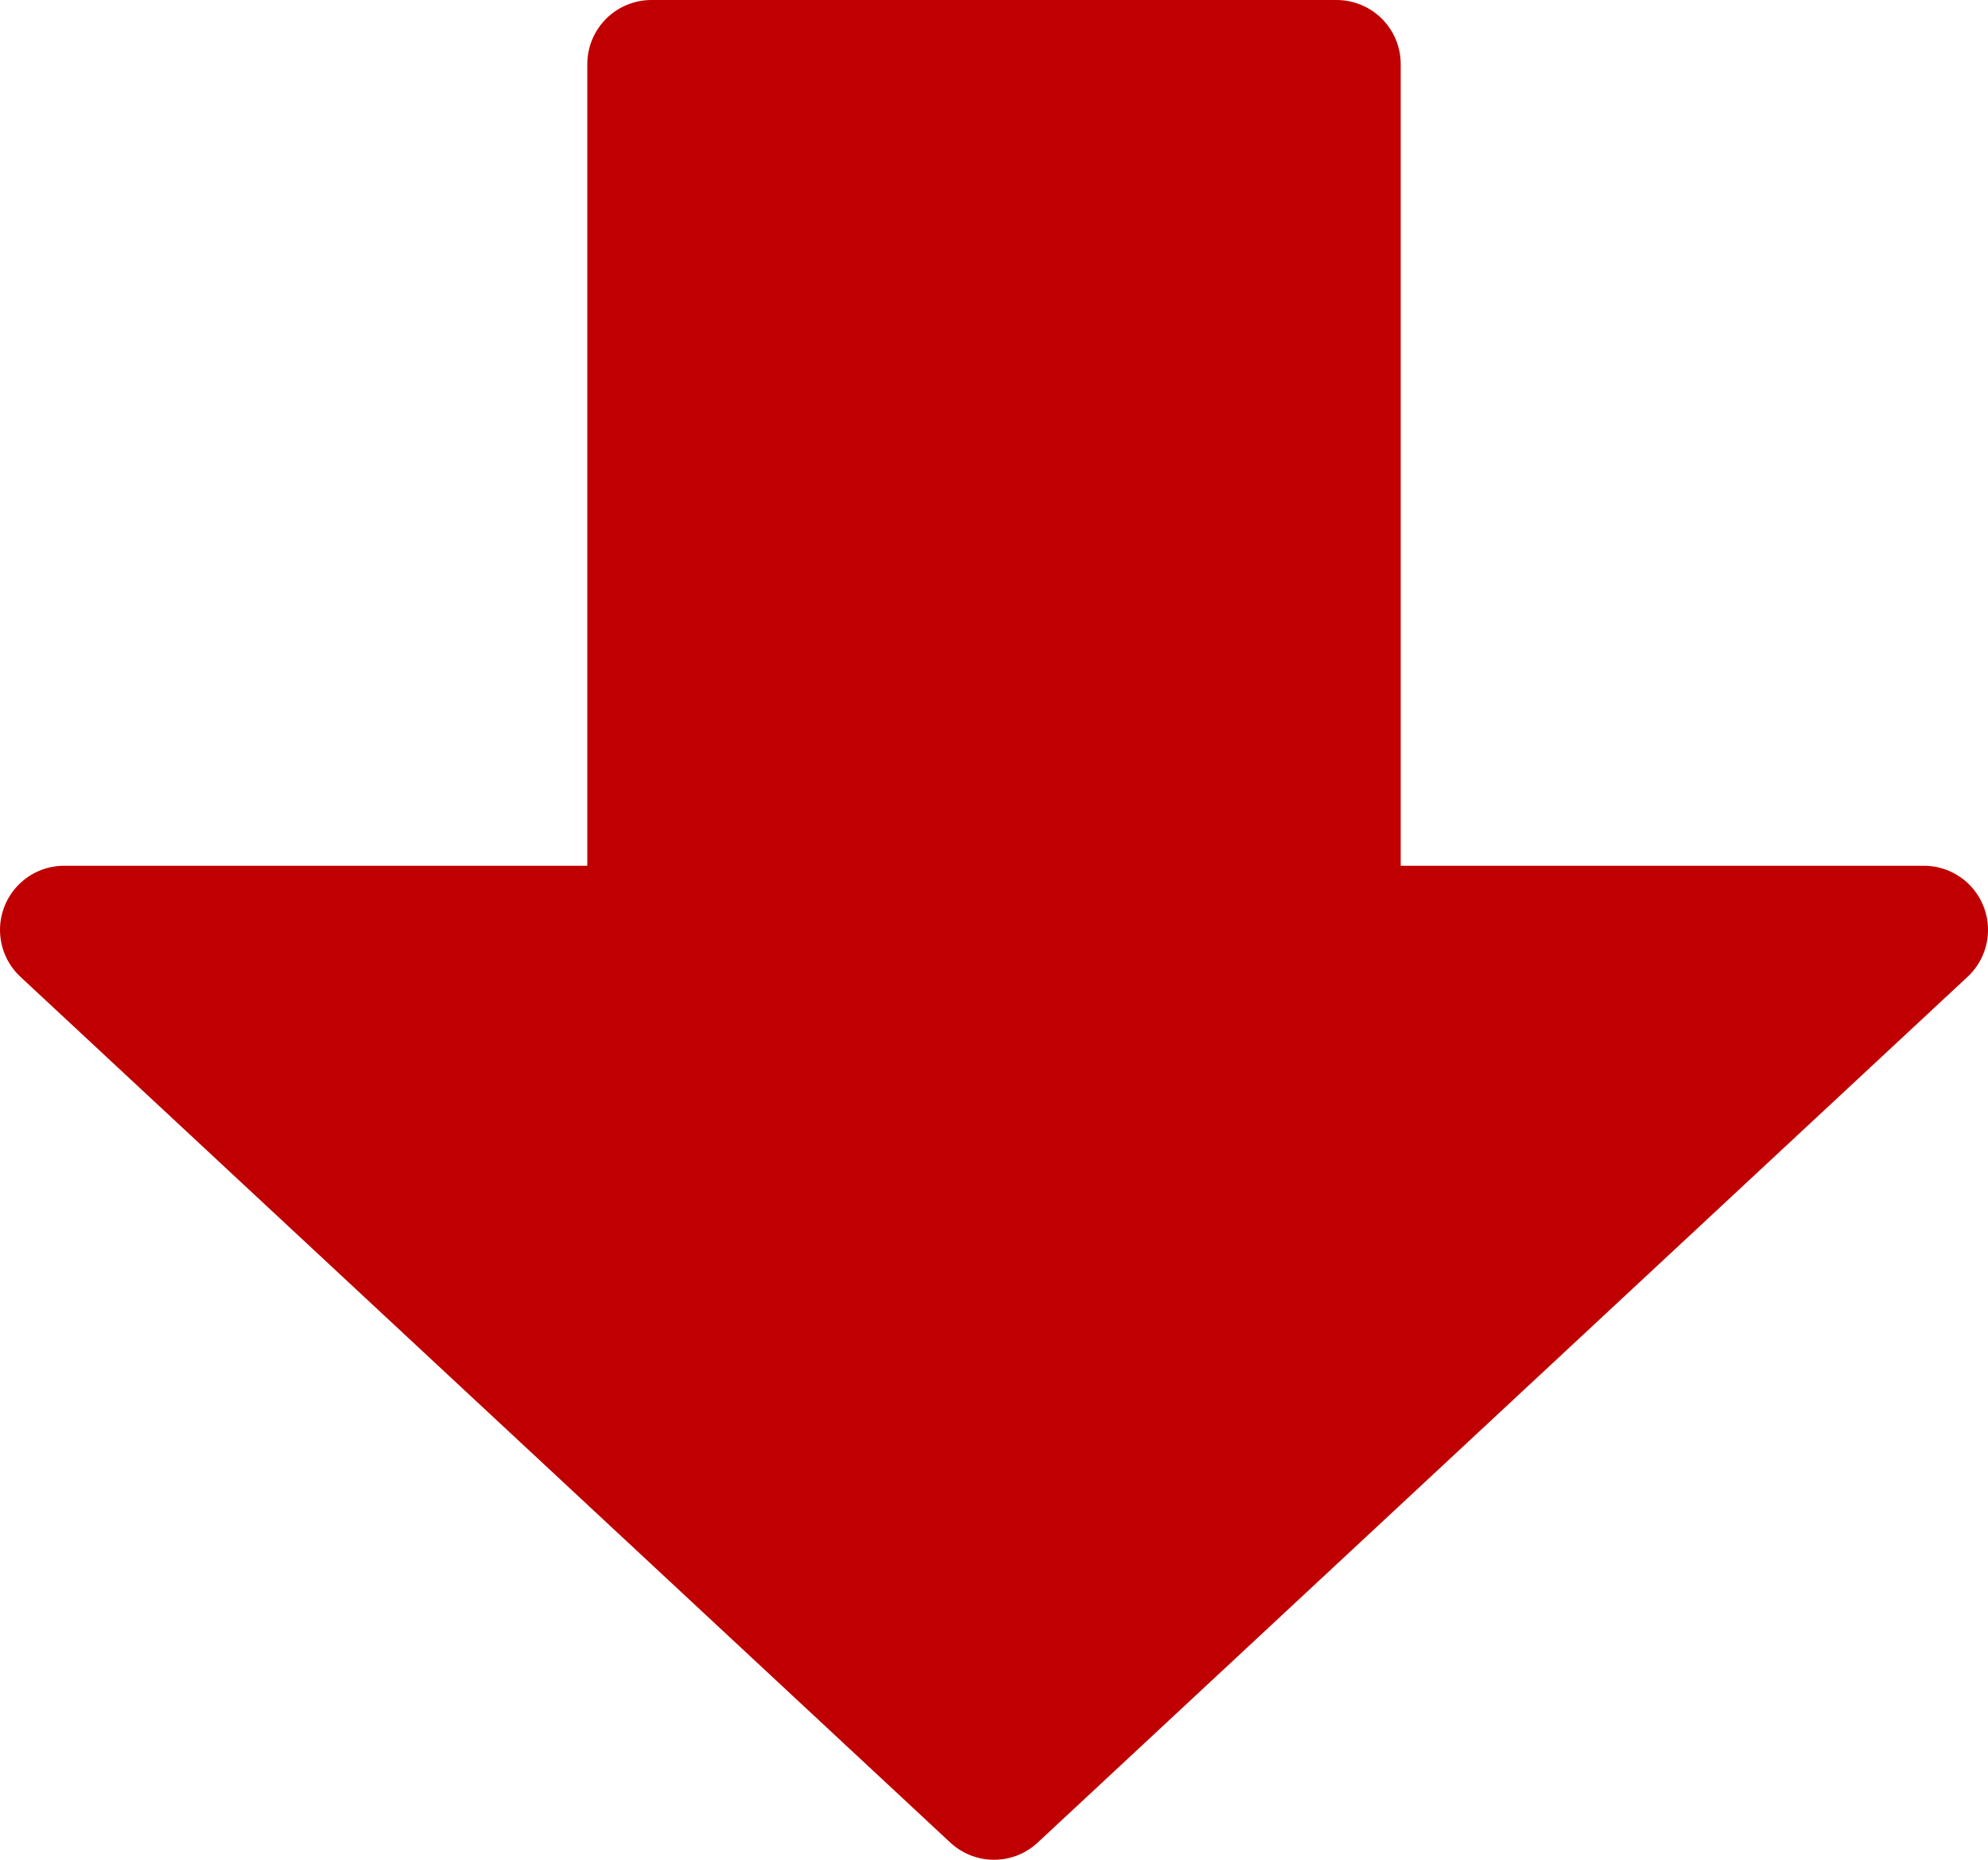 <svg width="31" height="29" viewBox="0 0 31 29" fill="none" xmlns="http://www.w3.org/2000/svg">
<path d="M1 14.5L15.5 28L30 14.5H20.842V1H10.158V14.5H1Z" fill="#C00000" stroke="#C00000" stroke-width="2" stroke-linecap="round" stroke-linejoin="round"/>
</svg>